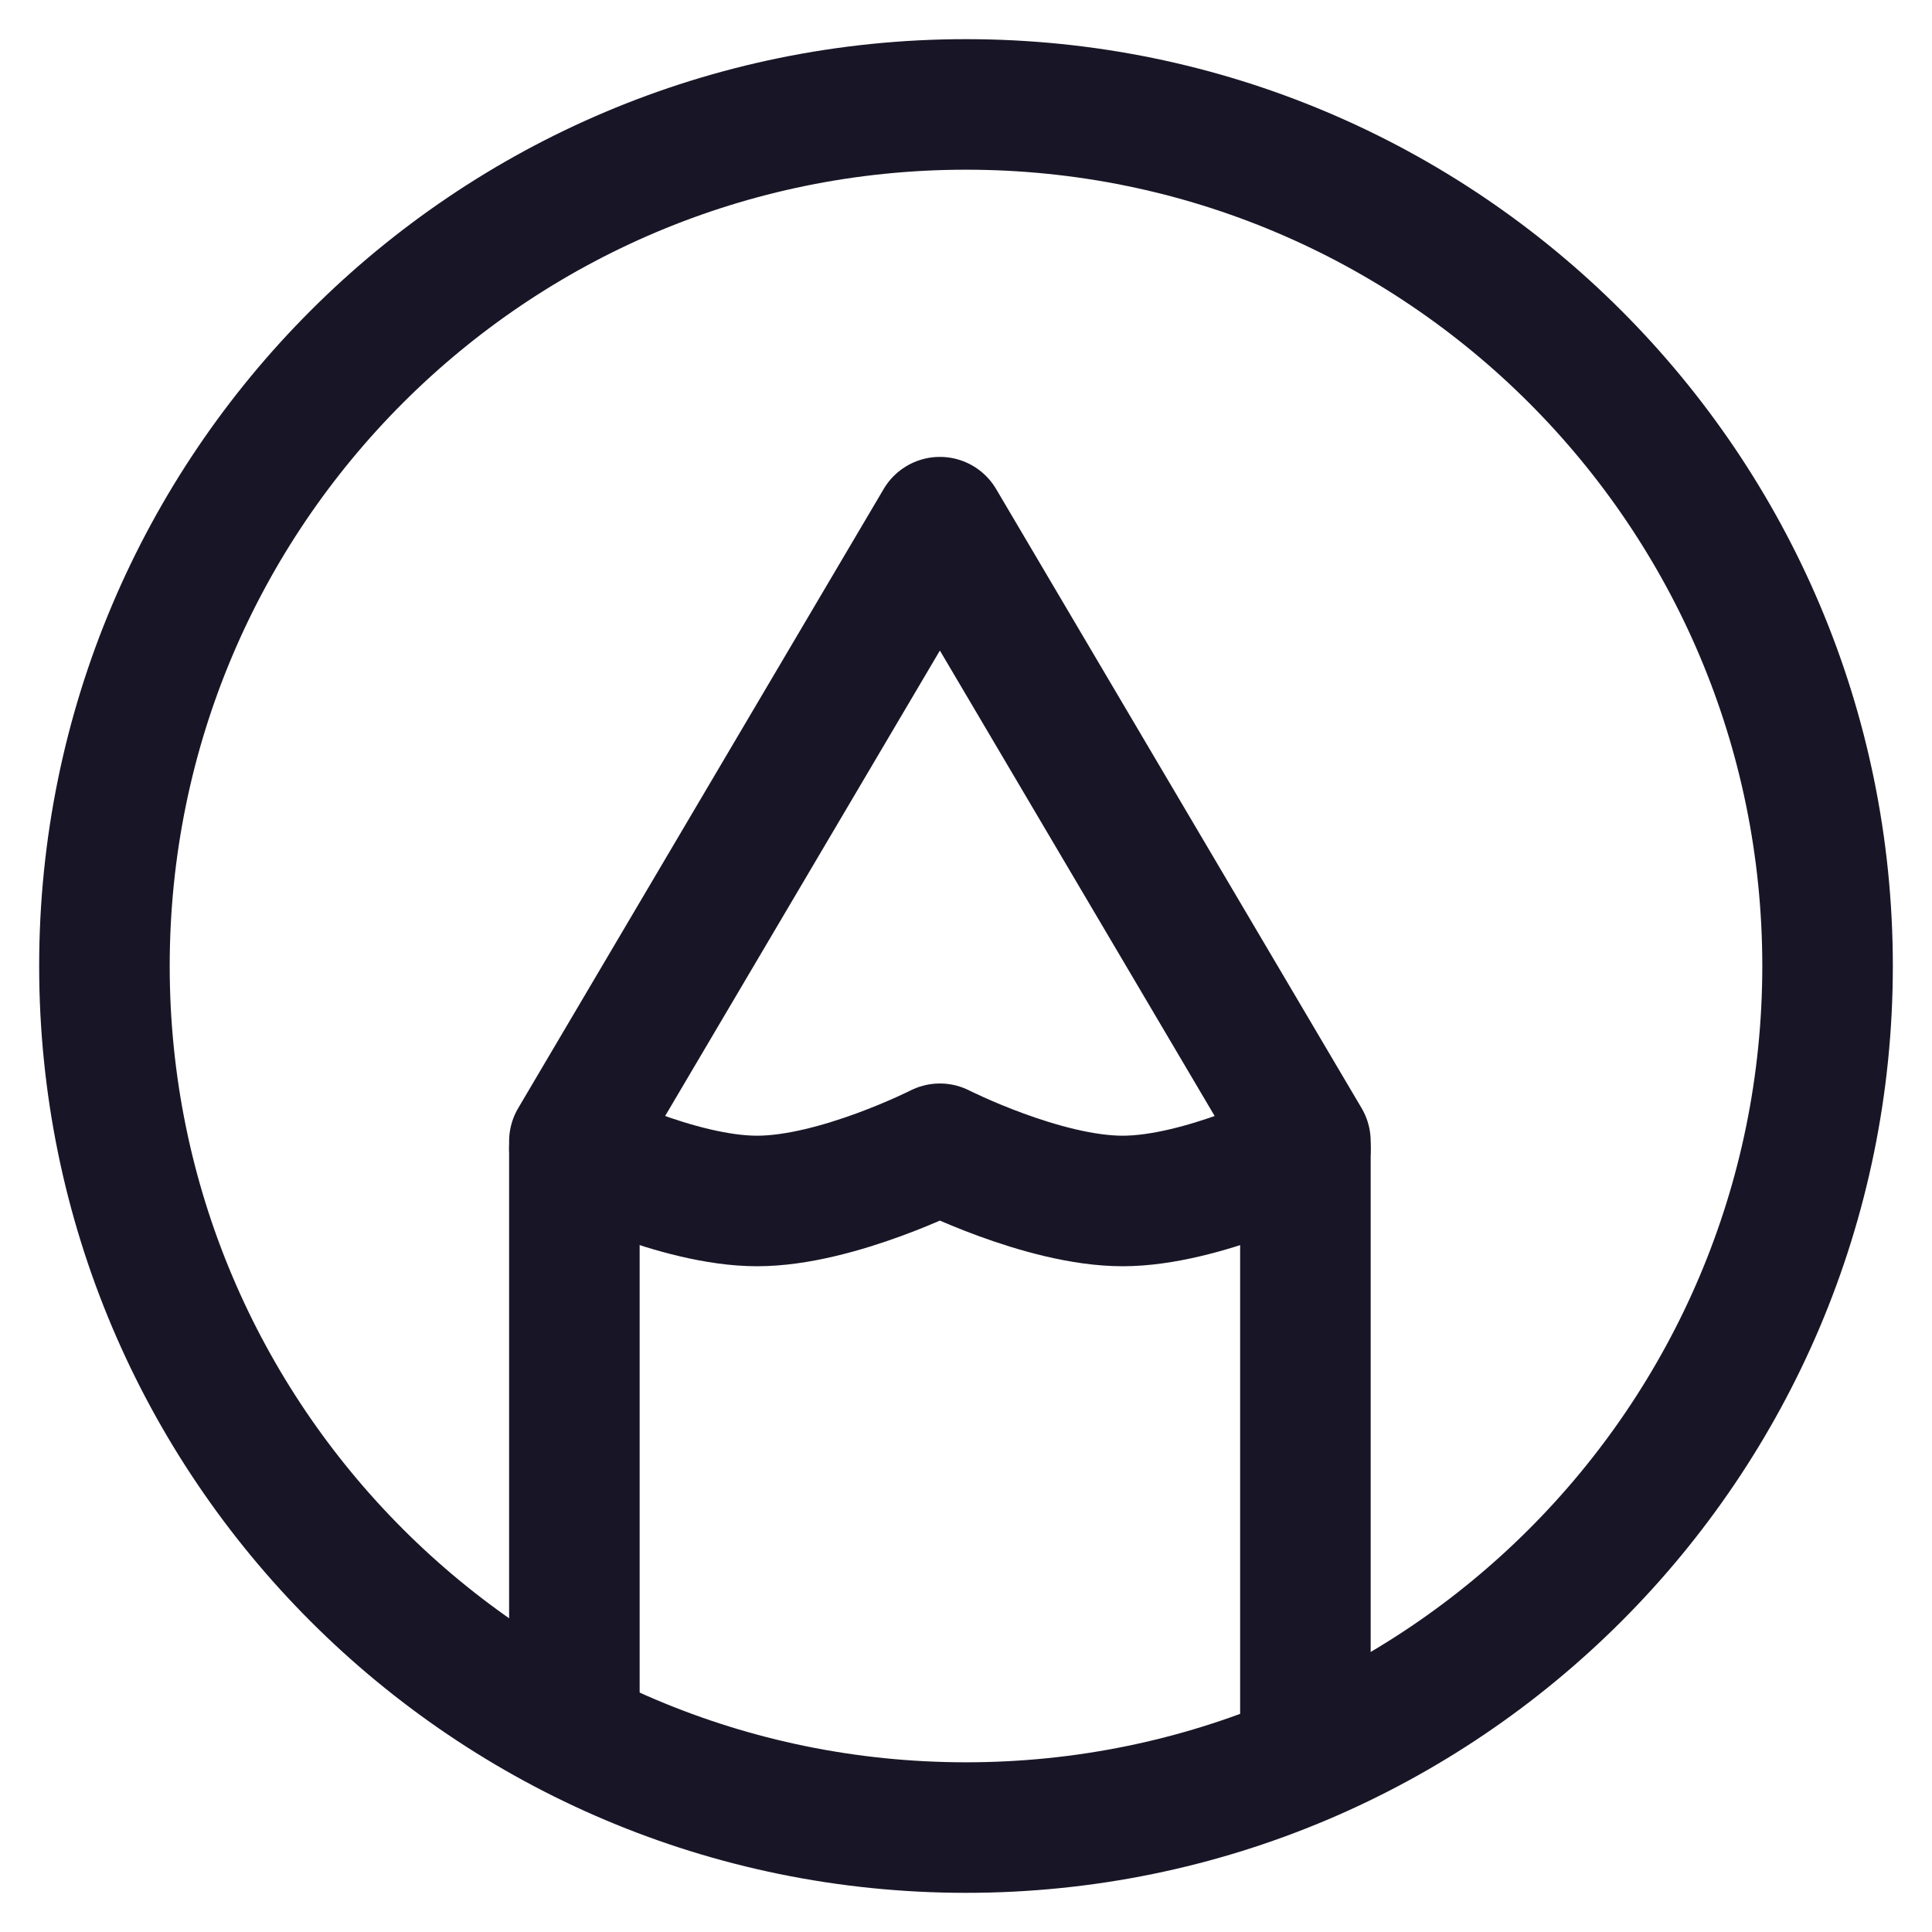 <svg width="37" height="37" viewBox="0 0 37 37" fill="none" xmlns="http://www.w3.org/2000/svg">
<path d="M18.5 2C9.387 2 2 9.387 2 18.5C2 27.613 9.387 35 18.5 35C27.613 35 35 27.613 35 18.5C35 9.387 27.613 2 18.5 2Z" stroke="#181626" stroke-width="2.5" stroke-linecap="round" stroke-linejoin="round"/>
<path d="M11 33V21.858L18 10L25 21.858V33" stroke="#181626" stroke-width="2.5" stroke-linecap="round" stroke-linejoin="round"/>
<path d="M11 22C11 22 12.972 23 14.5 23C16.028 23 18 22 18 22C18 22 19.972 23 21.5 23C23.028 23 25 22 25 22" stroke="#181626" stroke-width="2.5" stroke-linecap="round" stroke-linejoin="round"/>
</svg>

